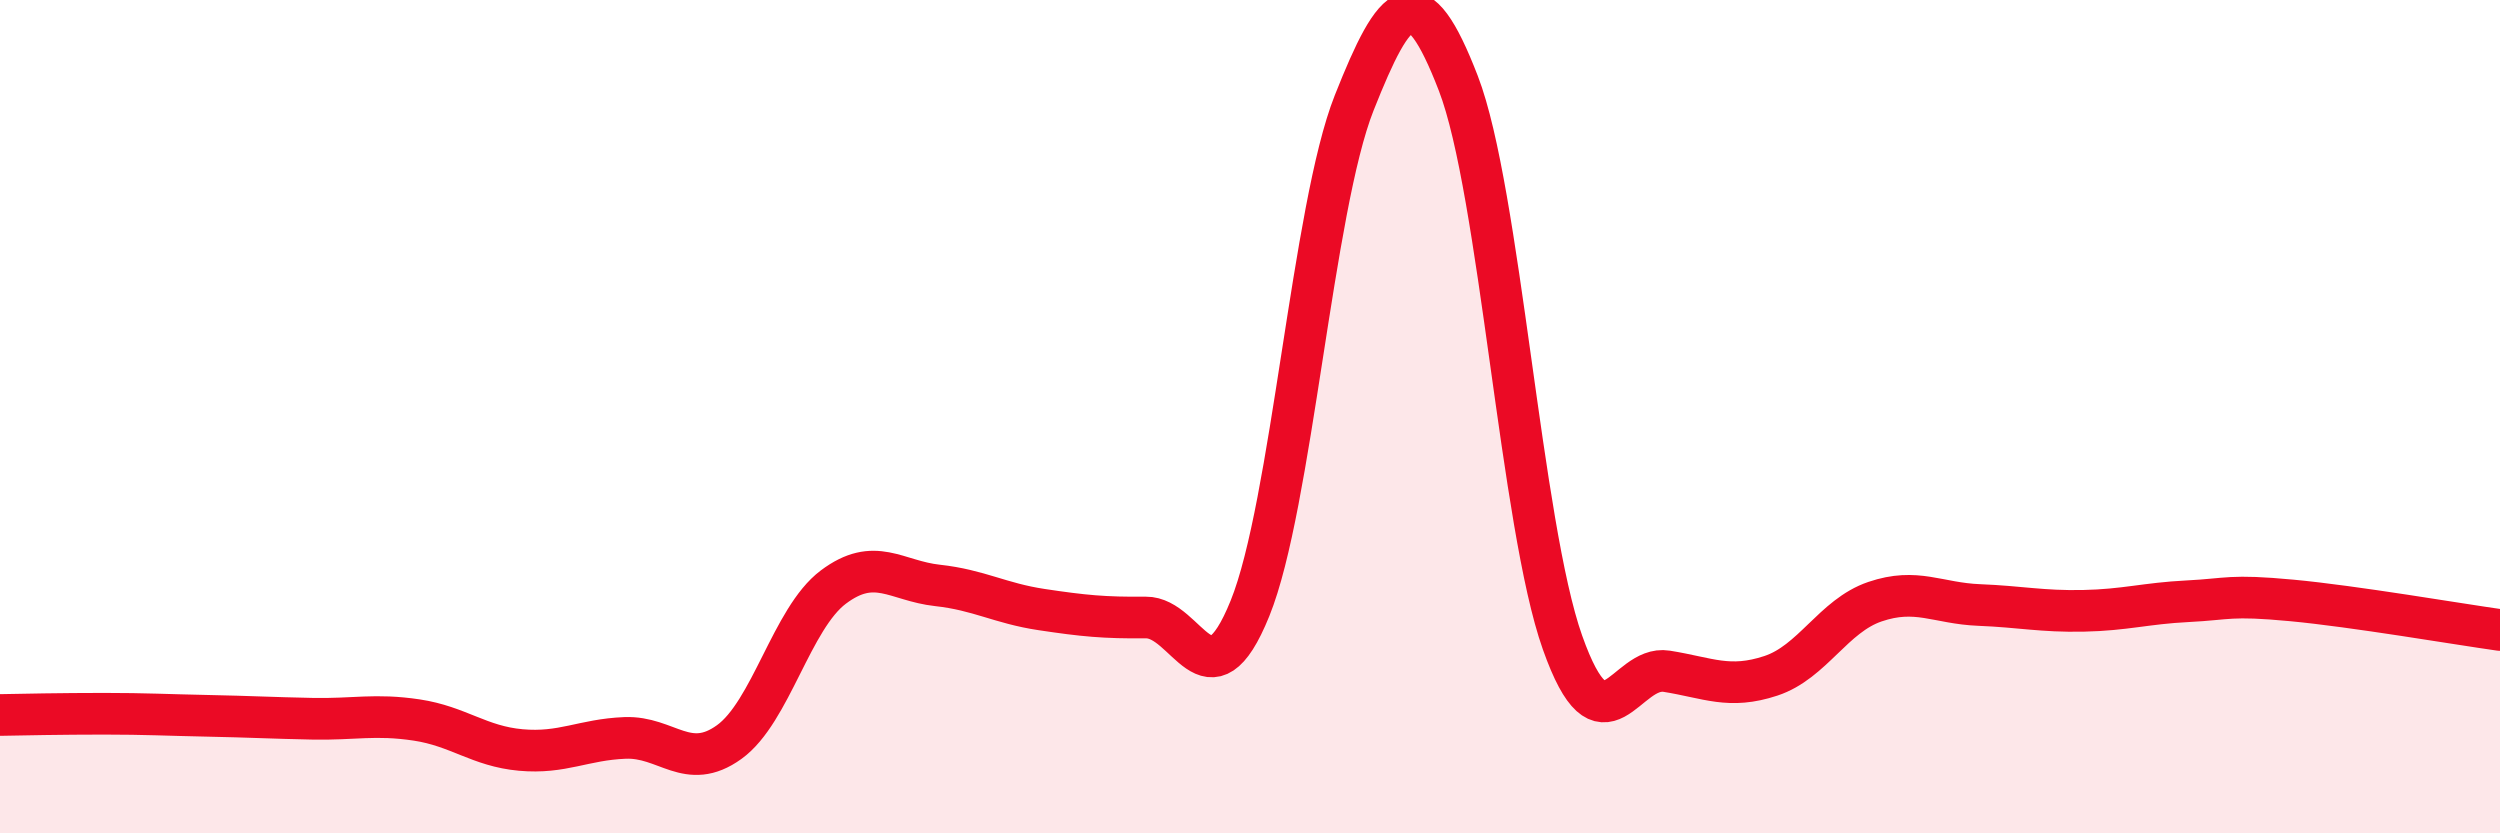 
    <svg width="60" height="20" viewBox="0 0 60 20" xmlns="http://www.w3.org/2000/svg">
      <path
        d="M 0,17.16 C 0.5,17.15 1.5,17.13 2.5,17.13 C 3.5,17.13 4,17.16 5,17.18 C 6,17.2 6.5,17.23 7.5,17.25 C 8.5,17.27 9,17.13 10,17.28 C 11,17.43 11.5,17.91 12.5,18 C 13.5,18.09 14,17.75 15,17.71 C 16,17.67 16.5,18.53 17.5,17.81 C 18.5,17.09 19,14.84 20,14.09 C 21,13.34 21.5,13.94 22.5,14.05 C 23.5,14.16 24,14.48 25,14.63 C 26,14.78 26.5,14.83 27.5,14.82 C 28.5,14.81 29,17.07 30,14.6 C 31,12.13 31.5,4.99 32.5,2.47 C 33.5,-0.05 34,-0.59 35,2 C 36,4.59 36.5,12.6 37.5,15.42 C 38.5,18.24 39,15.95 40,16.11 C 41,16.27 41.5,16.55 42.5,16.22 C 43.5,15.89 44,14.78 45,14.44 C 46,14.1 46.5,14.48 47.5,14.52 C 48.5,14.56 49,14.68 50,14.66 C 51,14.64 51.5,14.48 52.5,14.43 C 53.5,14.38 53.5,14.27 55,14.41 C 56.5,14.55 59,14.98 60,15.12L60 20L0 20Z"
        fill="#EB0A25"
        opacity="0.1"
        stroke-linecap="round"
        stroke-linejoin="round"
      />
      <path
        d="M 0,17.16 C 0.5,17.15 1.5,17.13 2.5,17.13 C 3.5,17.13 4,17.16 5,17.18 C 6,17.2 6.5,17.23 7.5,17.25 C 8.5,17.27 9,17.13 10,17.28 C 11,17.43 11.5,17.91 12.5,18 C 13.5,18.09 14,17.75 15,17.71 C 16,17.67 16.5,18.53 17.5,17.81 C 18.5,17.09 19,14.84 20,14.09 C 21,13.34 21.5,13.94 22.5,14.05 C 23.5,14.16 24,14.48 25,14.63 C 26,14.78 26.5,14.83 27.5,14.82 C 28.5,14.81 29,17.07 30,14.6 C 31,12.13 31.5,4.99 32.5,2.47 C 33.5,-0.05 34,-0.59 35,2 C 36,4.59 36.5,12.6 37.5,15.42 C 38.5,18.24 39,15.95 40,16.11 C 41,16.27 41.5,16.55 42.5,16.22 C 43.5,15.89 44,14.78 45,14.44 C 46,14.1 46.5,14.48 47.5,14.52 C 48.5,14.56 49,14.68 50,14.66 C 51,14.64 51.5,14.48 52.5,14.43 C 53.5,14.38 53.5,14.27 55,14.41 C 56.5,14.55 59,14.98 60,15.12"
        stroke="#EB0A25"
        stroke-width="1"
        fill="none"
        stroke-linecap="round"
        stroke-linejoin="round"
      />
    </svg>
  